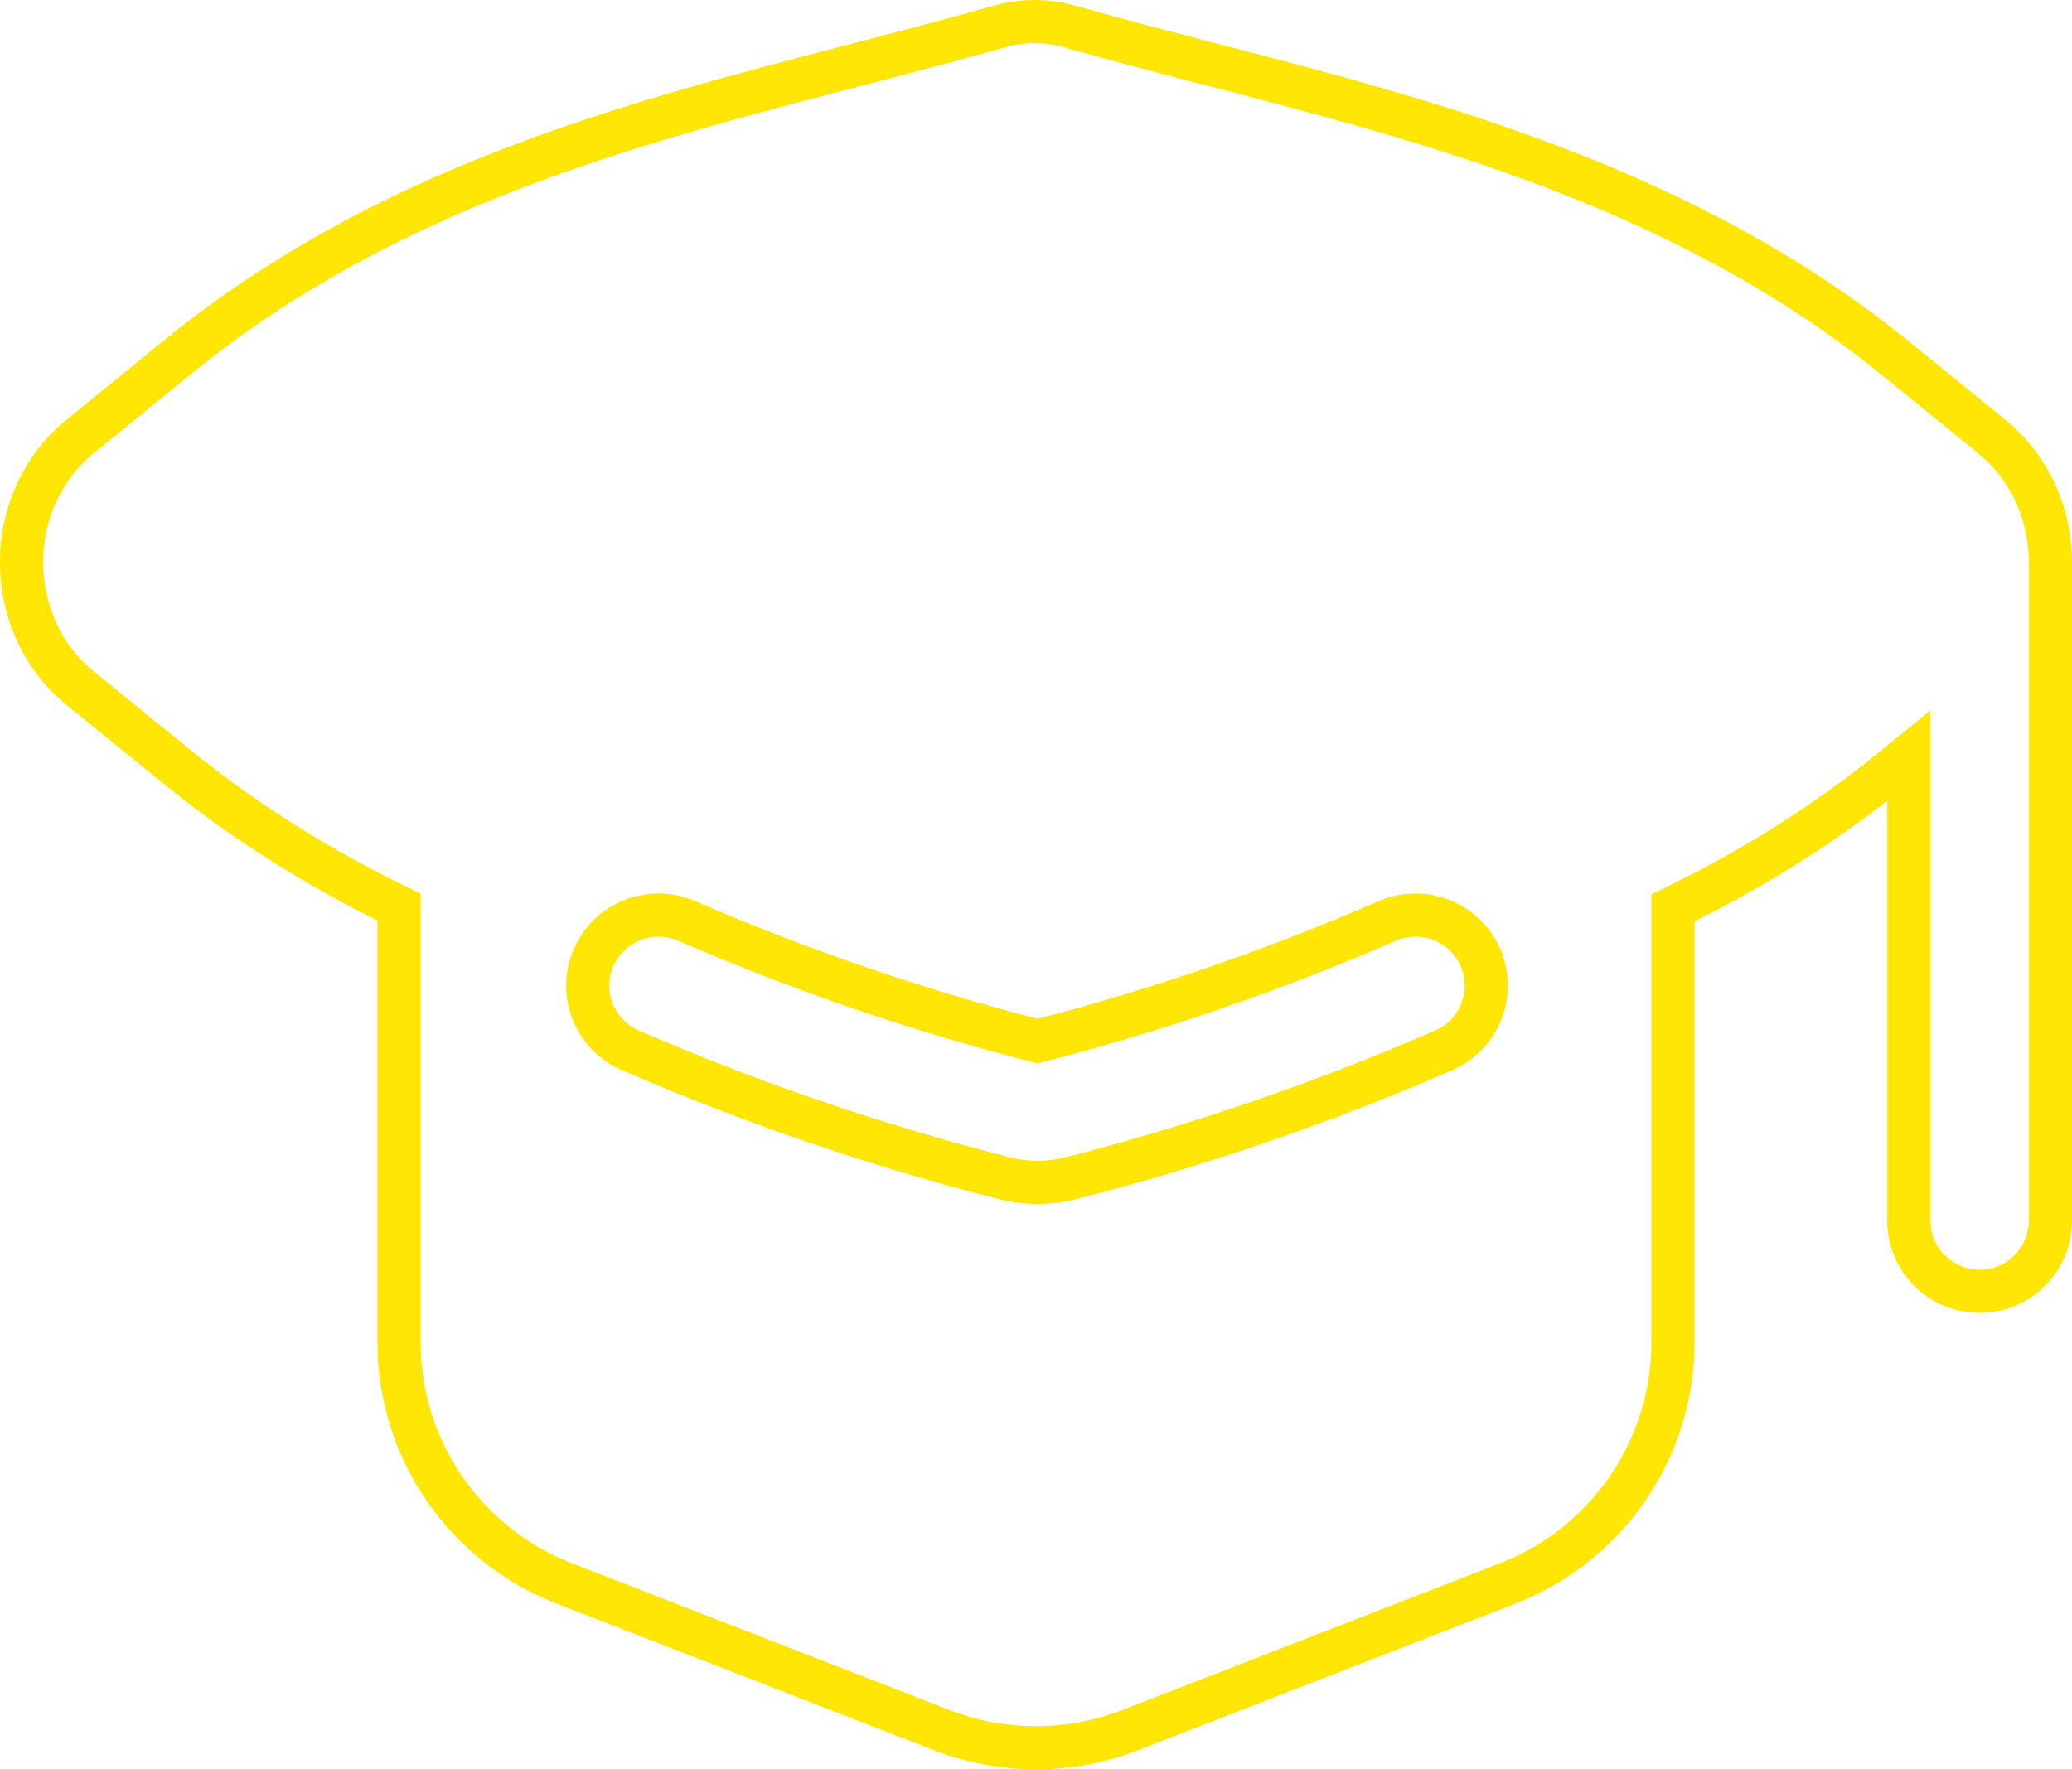 <?xml version="1.0" encoding="UTF-8"?> <svg xmlns="http://www.w3.org/2000/svg" width="384" height="328" viewBox="0 0 384 328" fill="none"> <path fill-rule="evenodd" clip-rule="evenodd" d="M197.125 8.751C193.58 7.748 189.844 7.749 186.299 8.755C177.189 11.34 168 13.732 158.829 16.119L158.81 16.124C117.726 26.818 73.44 38.4 35.606 69.18L17.405 83.988C4.859 94.195 4.866 114.313 17.422 124.509L35.329 139.05C48.29 149.575 61.81 157.819 75.699 164.555L77.954 165.649V248.863C77.954 266.966 89.093 283.225 106.027 289.807L175.98 316.997C186.282 321.001 197.718 321.001 208.02 316.997L277.973 289.807C294.907 283.225 306.047 266.966 306.047 248.863V165.795L308.299 164.701C322.094 158.001 335.522 149.8 348.394 139.328L357.767 131.702V226.302C357.767 231.304 361.838 235.379 366.884 235.379C371.93 235.379 376 231.304 376 226.302L376 104.256C376 104.255 376 104.256 376 104.256C375.997 96.612 372.819 89.067 366.578 83.999L348.671 69.457C310.558 38.509 264.38 26.447 224.557 16.093L224.536 16.087C215.386 13.708 206.217 11.324 197.125 8.751ZM199.303 1.054C208.306 3.601 217.399 5.965 226.571 8.35L226.864 8.426C266.42 18.712 314.154 31.123 353.714 63.247L371.621 77.788C379.906 84.516 383.996 94.433 384 104.252V226.302C384 235.745 376.325 243.379 366.884 243.379C357.442 243.379 349.767 235.745 349.767 226.302V148.454C338.2 157.429 326.243 164.706 314.047 170.788V248.863C314.047 270.278 300.87 289.491 280.872 297.263L210.918 324.453C198.752 329.182 185.248 329.182 173.082 324.453L103.128 297.263C83.13 289.491 69.954 270.278 69.954 248.863V170.645C56.368 163.881 43.077 155.647 30.286 145.261L12.379 130.72C-4.118 117.323 -4.127 91.192 12.356 77.782L30.558 62.974C69.837 31.017 115.681 19.084 156.496 8.46L156.794 8.382C165.986 5.989 175.097 3.618 184.115 1.059C189.086 -0.351 194.333 -0.353 199.303 1.054ZM125.687 174.392C121.06 172.386 115.689 174.504 113.685 179.098C111.684 183.685 113.787 189.032 118.407 191.035C140.56 200.642 163.493 208.501 186.994 214.515C190.474 215.405 194.124 215.404 197.605 214.511C221.042 208.497 243.905 200.638 265.987 191.031C270.604 189.022 272.701 183.673 270.694 179.088C268.684 174.496 263.31 172.385 258.686 174.396C237.566 183.585 215.701 191.108 193.289 196.872L192.294 197.128L191.299 196.873C168.819 191.107 146.882 183.583 125.687 174.392ZM106.352 175.899C110.127 167.247 120.21 163.297 128.869 167.052C149.365 175.94 170.568 183.241 192.291 188.867C213.945 183.243 235.075 175.944 255.495 167.061C264.15 163.295 274.238 167.233 278.022 175.88C281.81 184.533 277.839 194.599 269.178 198.367C246.708 208.143 223.442 216.14 199.593 222.26C194.81 223.488 189.793 223.489 185.011 222.265C161.099 216.146 137.765 208.149 115.224 198.375C106.558 194.617 102.575 184.557 106.352 175.899Z" fill="#FFE604"></path> </svg> 